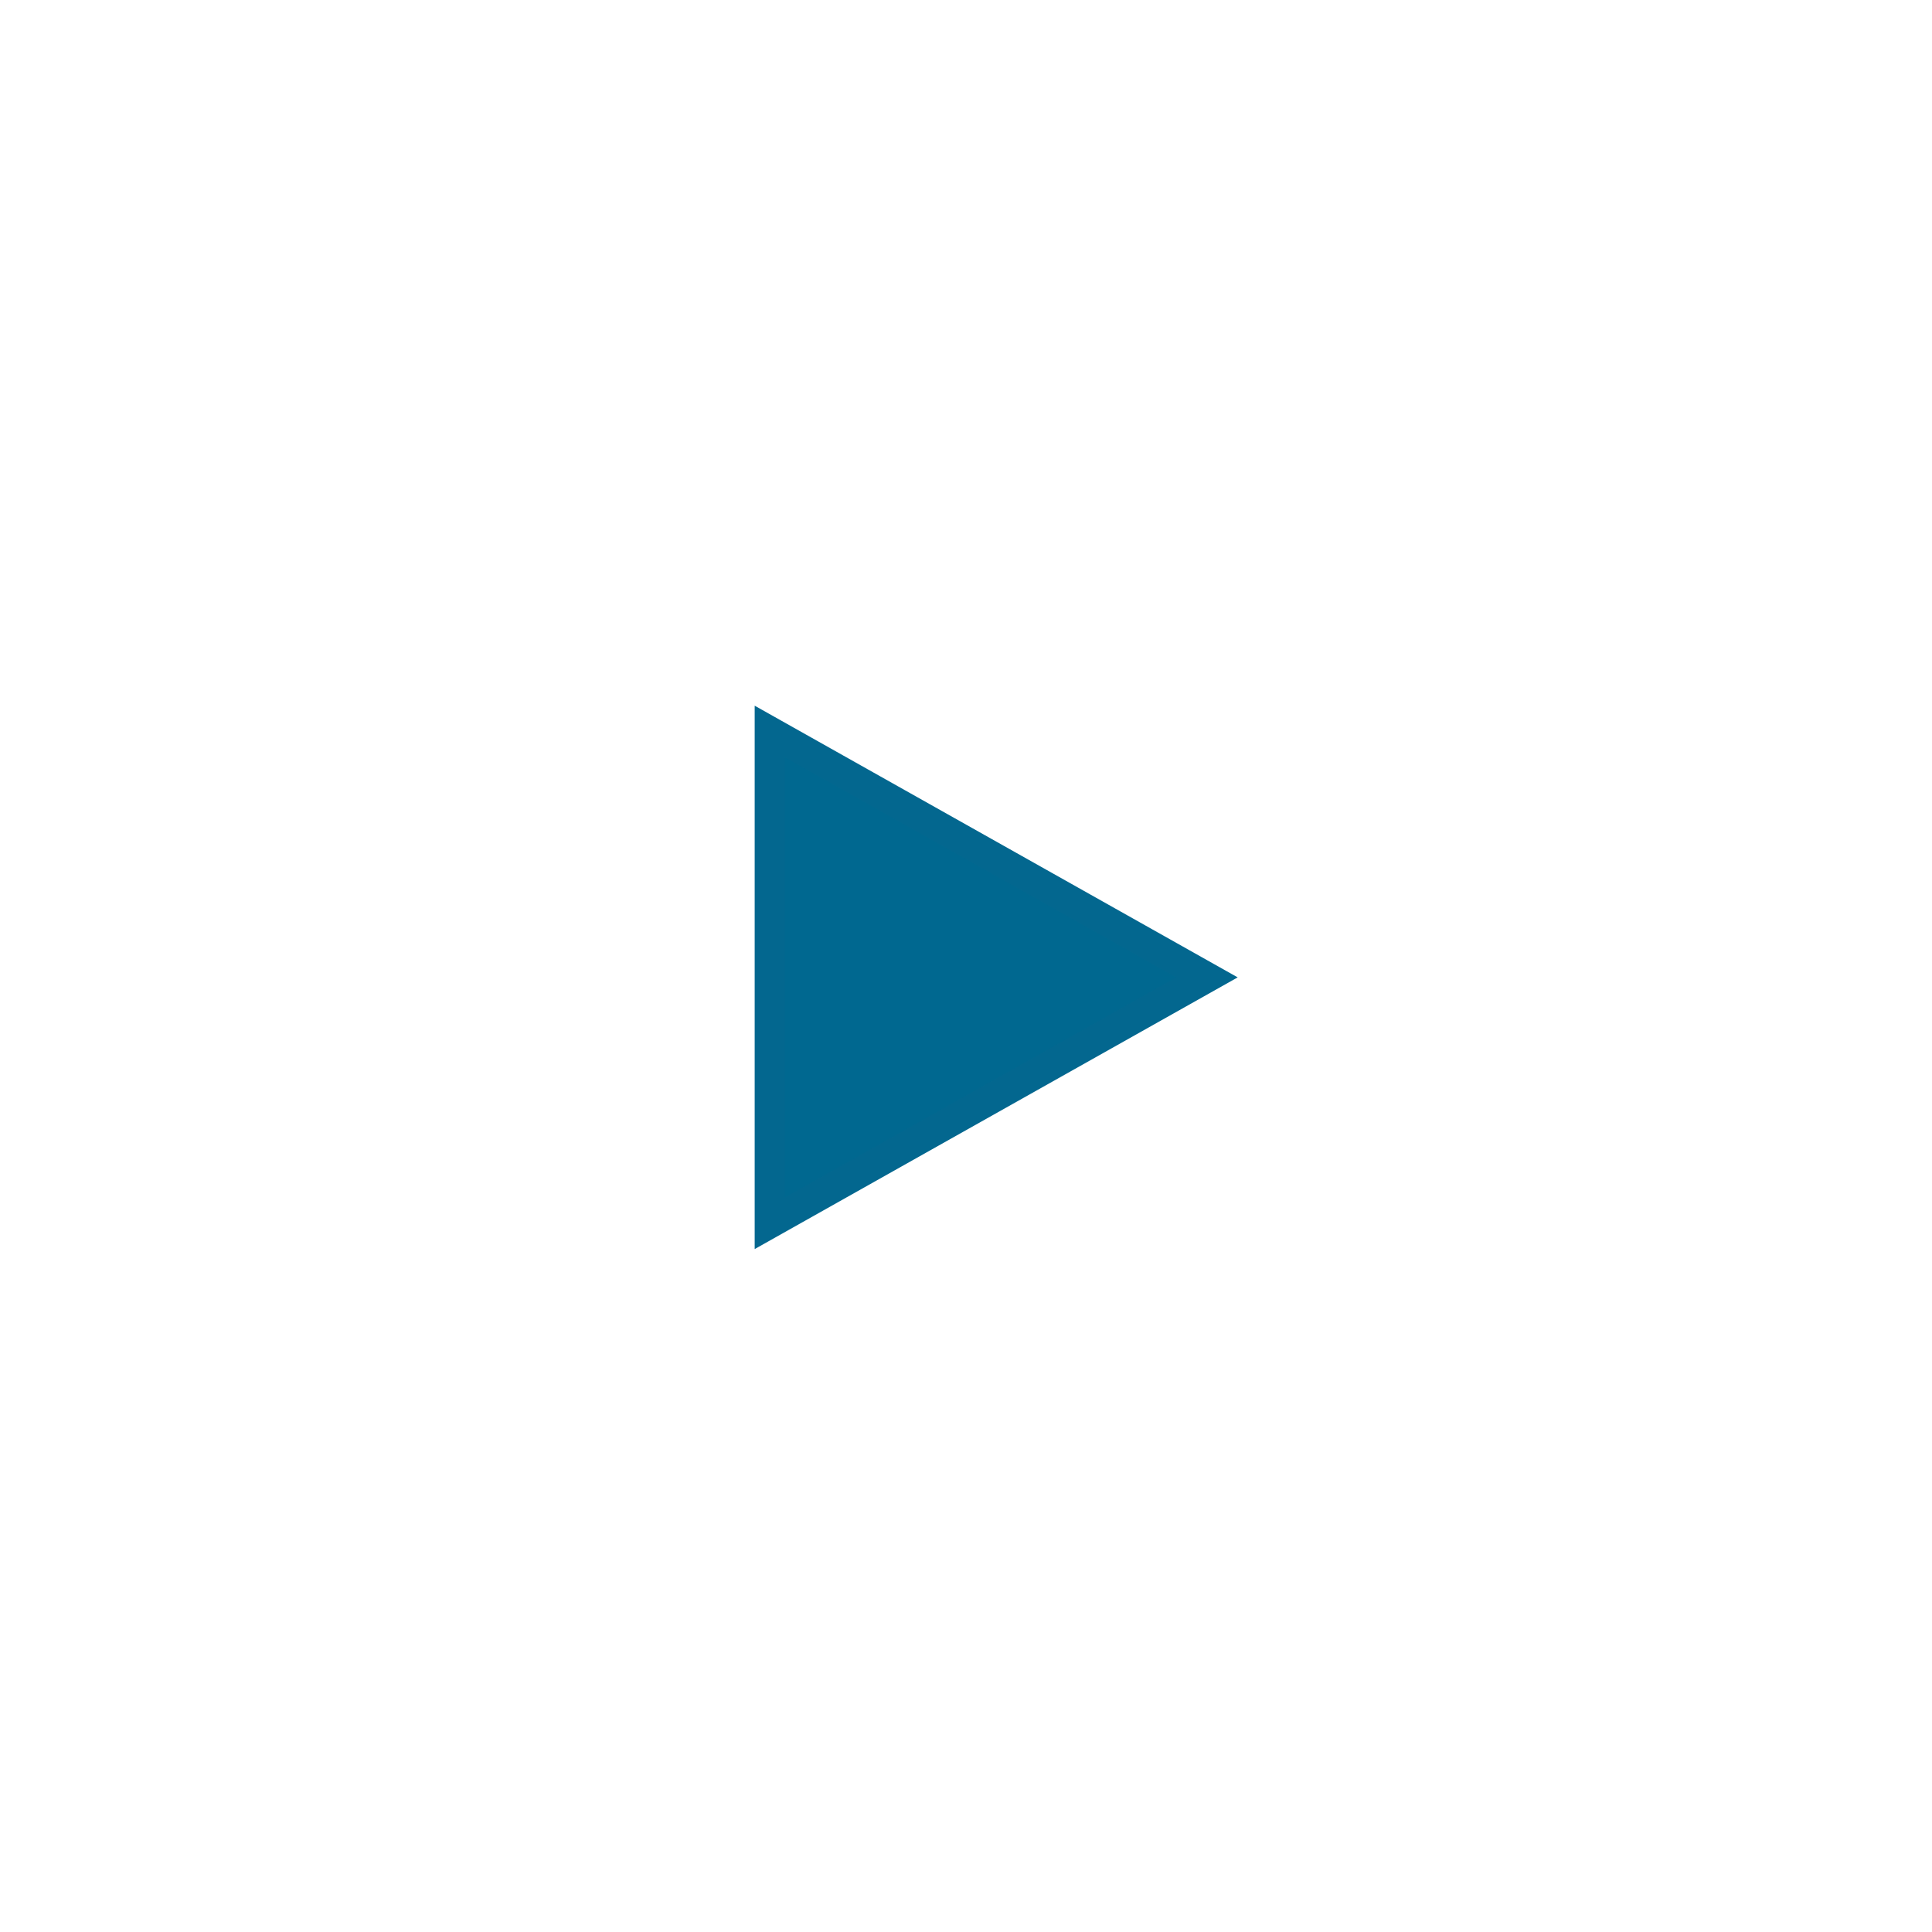<svg xmlns="http://www.w3.org/2000/svg" width="64" height="64" viewBox="0 0 64 64">
  <g id="Group_1622" data-name="Group 1622" transform="translate(-286 -146.949)">
    <g id="Group_658" data-name="Group 658" transform="translate(278 138.949)">
      <rect id="Rectangle_681" data-name="Rectangle 681" width="64" height="64" transform="translate(8 8)" fill="#fff"/>
    </g>
    <g id="Group_169" data-name="Group 169" transform="translate(-393 -1090.674)">
      <g id="Polygon_56" data-name="Polygon 56" transform="translate(720 1261) rotate(90)" fill="#006890">
        <path d="M 17.145 15.5 L 0.855 15.5 L 9 1.02 L 17.145 15.5 Z" stroke="none"/>
        <path d="M 9 2.04 L 1.71 15 L 16.29 15 L 9 2.04 M 9 0 L 18 16 L 0 16 L 9 0 Z" stroke="none" fill="#03678f"/>
      </g>
    </g>
  </g>
</svg>

